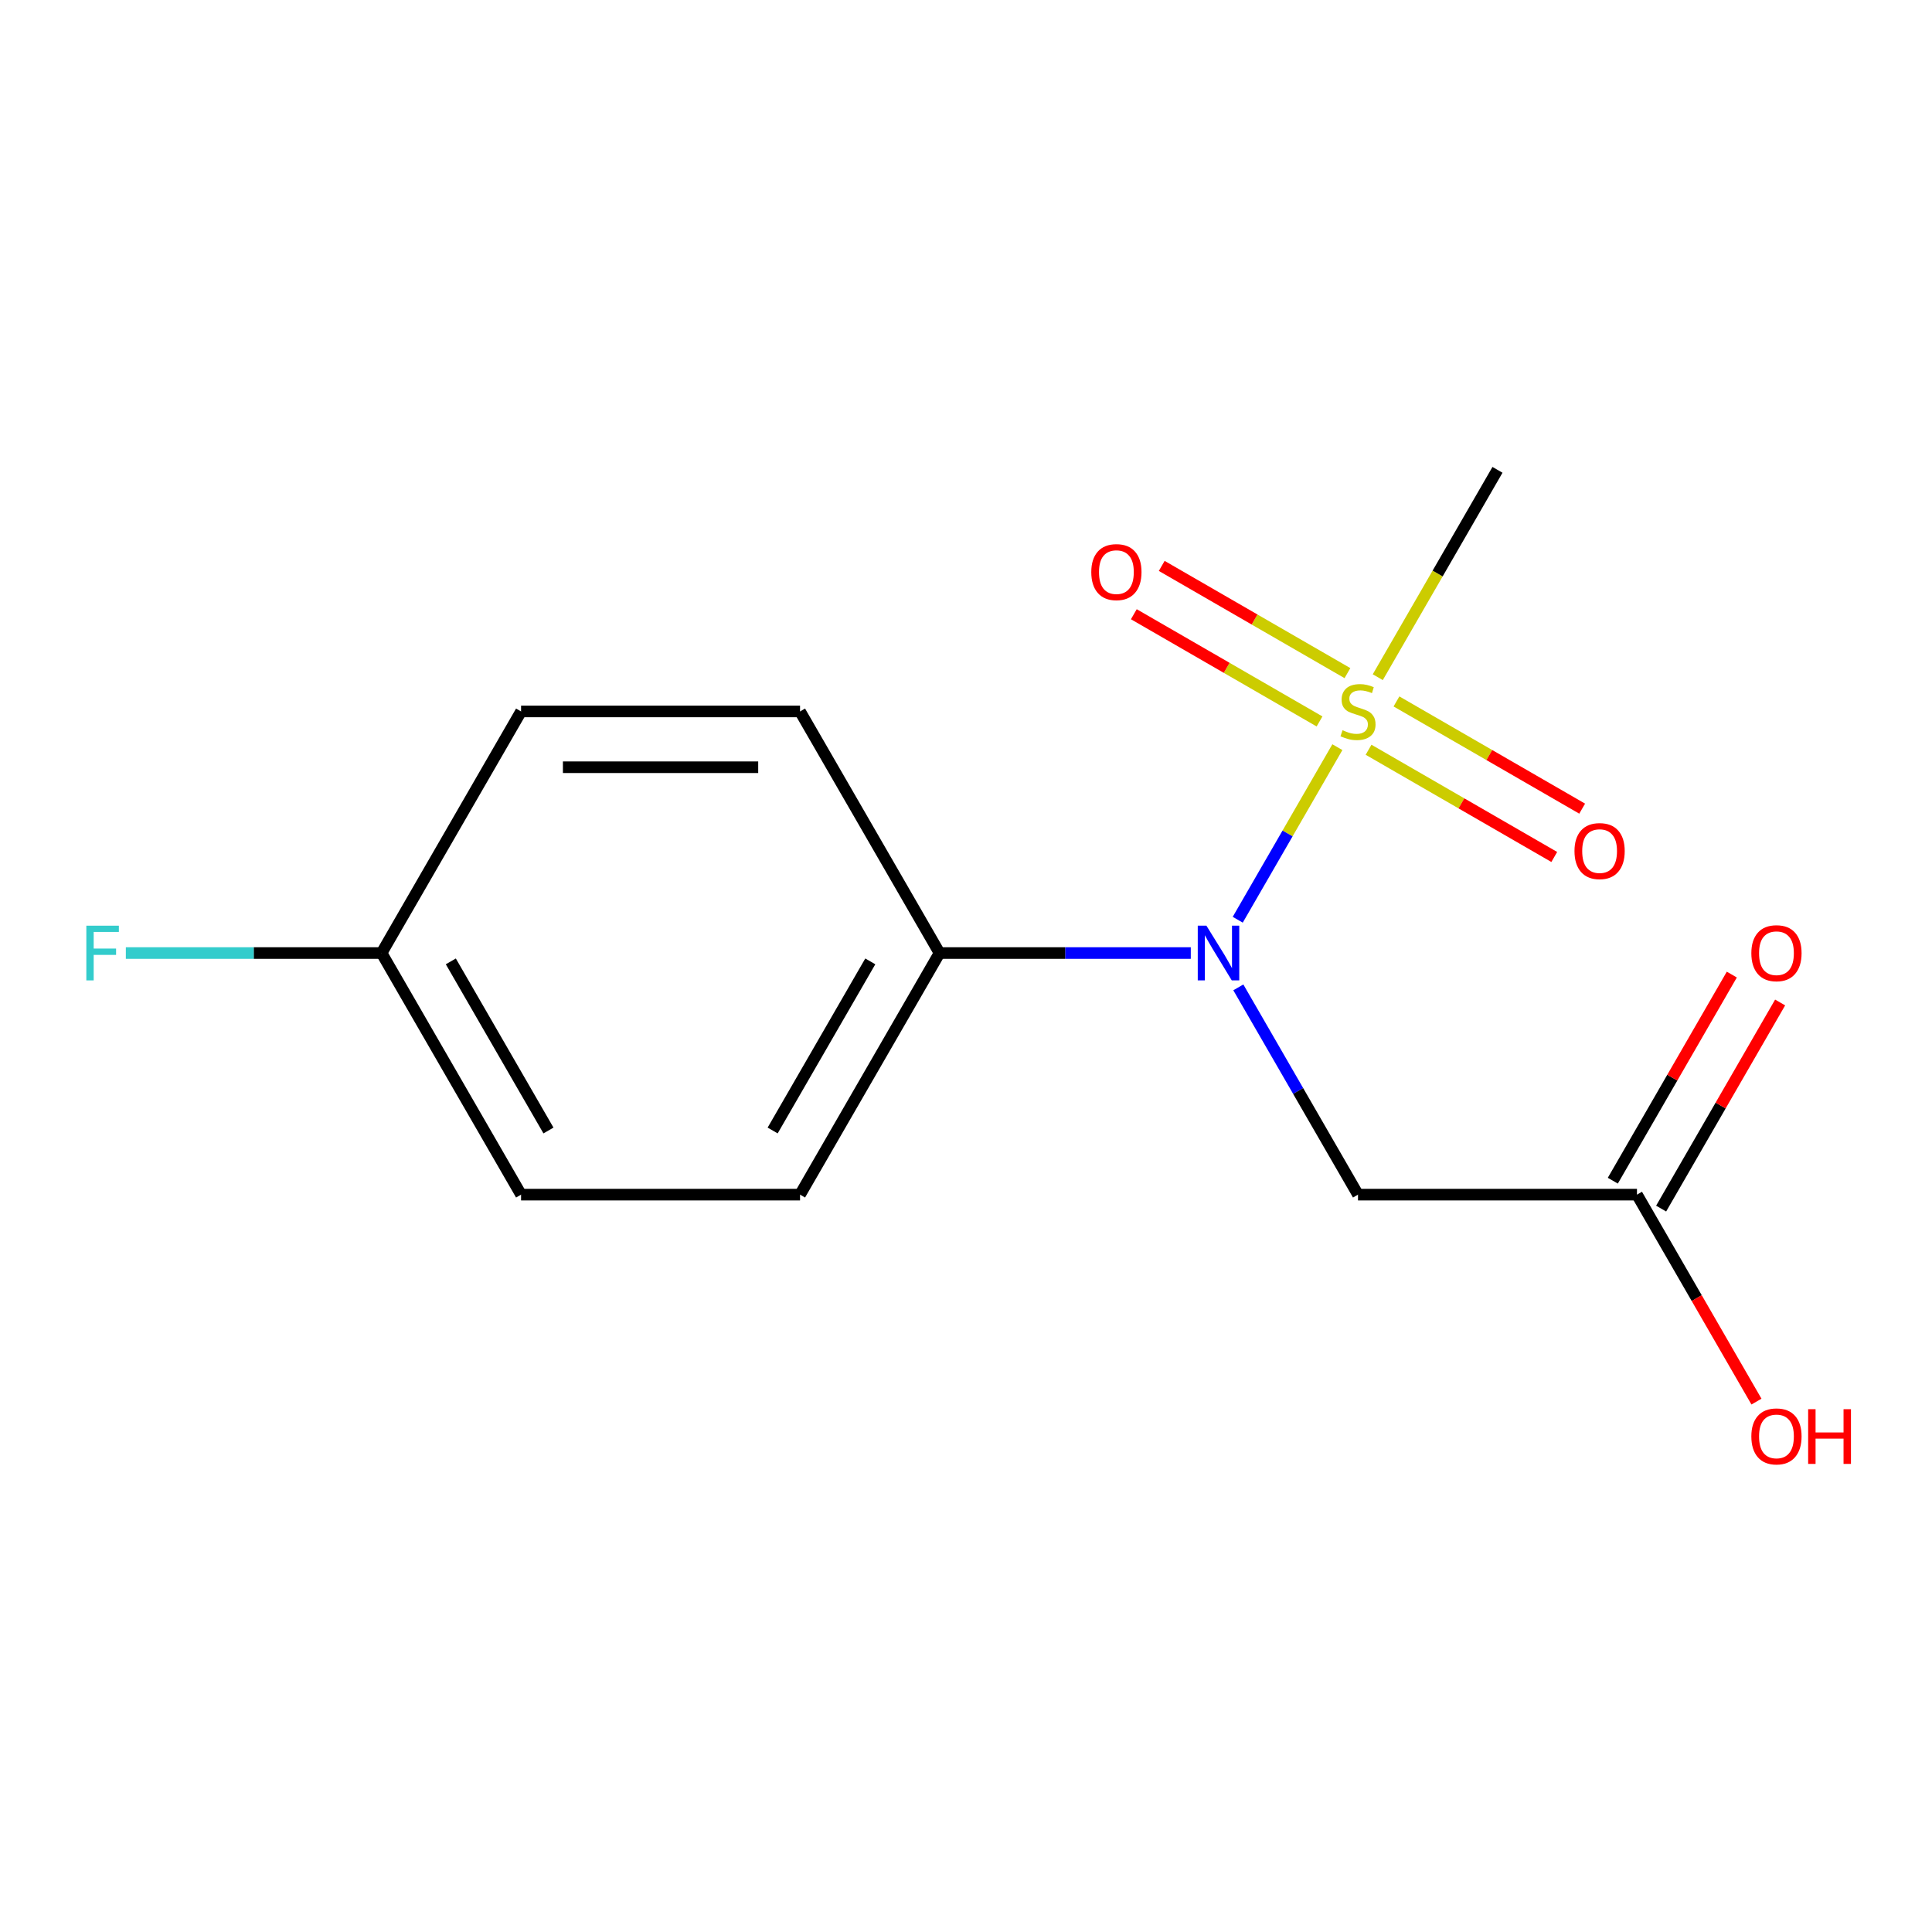 <?xml version='1.0' encoding='iso-8859-1'?>
<svg version='1.1' baseProfile='full'
              xmlns='http://www.w3.org/2000/svg'
                      xmlns:rdkit='http://www.rdkit.org/xml'
                      xmlns:xlink='http://www.w3.org/1999/xlink'
                  xml:space='preserve'
width='1000px' height='1000px' viewBox='0 0 1000 1000'>
<!-- END OF HEADER -->
<rect style='opacity:1.0;fill:#FFFFFF;stroke:none' width='1000' height='1000' x='0' y='0'> </rect>
<path class='bond-0' d='M 692.223,386.729 L 666.437,431.392' style='fill:none;fill-rule:evenodd;stroke:#CCCC00;stroke-width:6px;stroke-linecap:butt;stroke-linejoin:miter;stroke-opacity:1' />
<path class='bond-0' d='M 666.437,431.392 L 640.65,476.055' style='fill:none;fill-rule:evenodd;stroke:#0000FF;stroke-width:6px;stroke-linecap:butt;stroke-linejoin:miter;stroke-opacity:1' />
<path class='bond-3' d='M 697.428,348.408 L 649.369,320.661' style='fill:none;fill-rule:evenodd;stroke:#CCCC00;stroke-width:6px;stroke-linecap:butt;stroke-linejoin:miter;stroke-opacity:1' />
<path class='bond-3' d='M 649.369,320.661 L 601.309,292.914' style='fill:none;fill-rule:evenodd;stroke:#FF0000;stroke-width:6px;stroke-linecap:butt;stroke-linejoin:miter;stroke-opacity:1' />
<path class='bond-3' d='M 682.988,373.418 L 634.929,345.671' style='fill:none;fill-rule:evenodd;stroke:#CCCC00;stroke-width:6px;stroke-linecap:butt;stroke-linejoin:miter;stroke-opacity:1' />
<path class='bond-3' d='M 634.929,345.671 L 586.87,317.924' style='fill:none;fill-rule:evenodd;stroke:#FF0000;stroke-width:6px;stroke-linecap:butt;stroke-linejoin:miter;stroke-opacity:1' />
<path class='bond-4' d='M 708.368,388.071 L 756.427,415.818' style='fill:none;fill-rule:evenodd;stroke:#CCCC00;stroke-width:6px;stroke-linecap:butt;stroke-linejoin:miter;stroke-opacity:1' />
<path class='bond-4' d='M 756.427,415.818 L 804.486,443.565' style='fill:none;fill-rule:evenodd;stroke:#FF0000;stroke-width:6px;stroke-linecap:butt;stroke-linejoin:miter;stroke-opacity:1' />
<path class='bond-4' d='M 722.808,363.061 L 770.867,390.808' style='fill:none;fill-rule:evenodd;stroke:#CCCC00;stroke-width:6px;stroke-linecap:butt;stroke-linejoin:miter;stroke-opacity:1' />
<path class='bond-4' d='M 770.867,390.808 L 818.926,418.555' style='fill:none;fill-rule:evenodd;stroke:#FF0000;stroke-width:6px;stroke-linecap:butt;stroke-linejoin:miter;stroke-opacity:1' />
<path class='bond-9' d='M 713.134,350.51 L 744.115,296.849' style='fill:none;fill-rule:evenodd;stroke:#CCCC00;stroke-width:6px;stroke-linecap:butt;stroke-linejoin:miter;stroke-opacity:1' />
<path class='bond-9' d='M 744.115,296.849 L 775.097,243.187' style='fill:none;fill-rule:evenodd;stroke:#000000;stroke-width:6px;stroke-linecap:butt;stroke-linejoin:miter;stroke-opacity:1' />
<path class='bond-1' d='M 640.959,511.062 L 671.928,564.703' style='fill:none;fill-rule:evenodd;stroke:#0000FF;stroke-width:6px;stroke-linecap:butt;stroke-linejoin:miter;stroke-opacity:1' />
<path class='bond-1' d='M 671.928,564.703 L 702.898,618.344' style='fill:none;fill-rule:evenodd;stroke:#000000;stroke-width:6px;stroke-linecap:butt;stroke-linejoin:miter;stroke-opacity:1' />
<path class='bond-5' d='M 616.349,493.292 L 551.325,493.292' style='fill:none;fill-rule:evenodd;stroke:#0000FF;stroke-width:6px;stroke-linecap:butt;stroke-linejoin:miter;stroke-opacity:1' />
<path class='bond-5' d='M 551.325,493.292 L 486.301,493.292' style='fill:none;fill-rule:evenodd;stroke:#000000;stroke-width:6px;stroke-linecap:butt;stroke-linejoin:miter;stroke-opacity:1' />
<path class='bond-2' d='M 702.898,618.344 L 847.296,618.344' style='fill:none;fill-rule:evenodd;stroke:#000000;stroke-width:6px;stroke-linecap:butt;stroke-linejoin:miter;stroke-opacity:1' />
<path class='bond-6' d='M 859.801,625.564 L 890.597,572.222' style='fill:none;fill-rule:evenodd;stroke:#000000;stroke-width:6px;stroke-linecap:butt;stroke-linejoin:miter;stroke-opacity:1' />
<path class='bond-6' d='M 890.597,572.222 L 921.394,518.881' style='fill:none;fill-rule:evenodd;stroke:#FF0000;stroke-width:6px;stroke-linecap:butt;stroke-linejoin:miter;stroke-opacity:1' />
<path class='bond-6' d='M 834.79,611.124 L 865.587,557.783' style='fill:none;fill-rule:evenodd;stroke:#000000;stroke-width:6px;stroke-linecap:butt;stroke-linejoin:miter;stroke-opacity:1' />
<path class='bond-6' d='M 865.587,557.783 L 896.383,504.442' style='fill:none;fill-rule:evenodd;stroke:#FF0000;stroke-width:6px;stroke-linecap:butt;stroke-linejoin:miter;stroke-opacity:1' />
<path class='bond-11' d='M 847.296,618.344 L 878.219,671.905' style='fill:none;fill-rule:evenodd;stroke:#000000;stroke-width:6px;stroke-linecap:butt;stroke-linejoin:miter;stroke-opacity:1' />
<path class='bond-11' d='M 878.219,671.905 L 909.143,725.466' style='fill:none;fill-rule:evenodd;stroke:#FF0000;stroke-width:6px;stroke-linecap:butt;stroke-linejoin:miter;stroke-opacity:1' />
<path class='bond-7' d='M 486.301,493.292 L 414.103,618.344' style='fill:none;fill-rule:evenodd;stroke:#000000;stroke-width:6px;stroke-linecap:butt;stroke-linejoin:miter;stroke-opacity:1' />
<path class='bond-7' d='M 450.461,497.61 L 399.922,585.146' style='fill:none;fill-rule:evenodd;stroke:#000000;stroke-width:6px;stroke-linecap:butt;stroke-linejoin:miter;stroke-opacity:1' />
<path class='bond-8' d='M 486.301,493.292 L 414.103,368.24' style='fill:none;fill-rule:evenodd;stroke:#000000;stroke-width:6px;stroke-linecap:butt;stroke-linejoin:miter;stroke-opacity:1' />
<path class='bond-13' d='M 414.103,618.344 L 269.705,618.344' style='fill:none;fill-rule:evenodd;stroke:#000000;stroke-width:6px;stroke-linecap:butt;stroke-linejoin:miter;stroke-opacity:1' />
<path class='bond-12' d='M 414.103,368.24 L 269.705,368.24' style='fill:none;fill-rule:evenodd;stroke:#000000;stroke-width:6px;stroke-linecap:butt;stroke-linejoin:miter;stroke-opacity:1' />
<path class='bond-12' d='M 392.443,397.119 L 291.364,397.119' style='fill:none;fill-rule:evenodd;stroke:#000000;stroke-width:6px;stroke-linecap:butt;stroke-linejoin:miter;stroke-opacity:1' />
<path class='bond-10' d='M 197.506,493.292 L 269.705,368.24' style='fill:none;fill-rule:evenodd;stroke:#000000;stroke-width:6px;stroke-linecap:butt;stroke-linejoin:miter;stroke-opacity:1' />
<path class='bond-14' d='M 197.506,493.292 L 131.322,493.292' style='fill:none;fill-rule:evenodd;stroke:#000000;stroke-width:6px;stroke-linecap:butt;stroke-linejoin:miter;stroke-opacity:1' />
<path class='bond-14' d='M 131.322,493.292 L 65.138,493.292' style='fill:none;fill-rule:evenodd;stroke:#33CCCC;stroke-width:6px;stroke-linecap:butt;stroke-linejoin:miter;stroke-opacity:1' />
<path class='bond-15' d='M 197.506,493.292 L 269.705,618.344' style='fill:none;fill-rule:evenodd;stroke:#000000;stroke-width:6px;stroke-linecap:butt;stroke-linejoin:miter;stroke-opacity:1' />
<path class='bond-15' d='M 233.346,497.61 L 283.885,585.146' style='fill:none;fill-rule:evenodd;stroke:#000000;stroke-width:6px;stroke-linecap:butt;stroke-linejoin:miter;stroke-opacity:1' />
<path  class='atom-0' d='M 694.898 377.96
Q 695.218 378.08, 696.538 378.64
Q 697.858 379.2, 699.298 379.56
Q 700.778 379.88, 702.218 379.88
Q 704.898 379.88, 706.458 378.6
Q 708.018 377.28, 708.018 375
Q 708.018 373.44, 707.218 372.48
Q 706.458 371.52, 705.258 371
Q 704.058 370.48, 702.058 369.88
Q 699.538 369.12, 698.018 368.4
Q 696.538 367.68, 695.458 366.16
Q 694.418 364.64, 694.418 362.08
Q 694.418 358.52, 696.818 356.32
Q 699.258 354.12, 704.058 354.12
Q 707.338 354.12, 711.058 355.68
L 710.138 358.76
Q 706.738 357.36, 704.178 357.36
Q 701.418 357.36, 699.898 358.52
Q 698.378 359.64, 698.418 361.6
Q 698.418 363.12, 699.178 364.04
Q 699.978 364.96, 701.098 365.48
Q 702.258 366, 704.178 366.6
Q 706.738 367.4, 708.258 368.2
Q 709.778 369, 710.858 370.64
Q 711.978 372.24, 711.978 375
Q 711.978 378.92, 709.338 381.04
Q 706.738 383.12, 702.378 383.12
Q 699.858 383.12, 697.938 382.56
Q 696.058 382.04, 693.818 381.12
L 694.898 377.96
' fill='#CCCC00'/>
<path  class='atom-1' d='M 624.439 479.132
L 633.719 494.132
Q 634.639 495.612, 636.119 498.292
Q 637.599 500.972, 637.679 501.132
L 637.679 479.132
L 641.439 479.132
L 641.439 507.452
L 637.559 507.452
L 627.599 491.052
Q 626.439 489.132, 625.199 486.932
Q 623.999 484.732, 623.639 484.052
L 623.639 507.452
L 619.959 507.452
L 619.959 479.132
L 624.439 479.132
' fill='#0000FF'/>
<path  class='atom-4' d='M 564.846 296.121
Q 564.846 289.321, 568.206 285.521
Q 571.566 281.721, 577.846 281.721
Q 584.126 281.721, 587.486 285.521
Q 590.846 289.321, 590.846 296.121
Q 590.846 303.001, 587.446 306.921
Q 584.046 310.801, 577.846 310.801
Q 571.606 310.801, 568.206 306.921
Q 564.846 303.041, 564.846 296.121
M 577.846 307.601
Q 582.166 307.601, 584.486 304.721
Q 586.846 301.801, 586.846 296.121
Q 586.846 290.561, 584.486 287.761
Q 582.166 284.921, 577.846 284.921
Q 573.526 284.921, 571.166 287.721
Q 568.846 290.521, 568.846 296.121
Q 568.846 301.841, 571.166 304.721
Q 573.526 307.601, 577.846 307.601
' fill='#FF0000'/>
<path  class='atom-5' d='M 814.95 440.518
Q 814.95 433.718, 818.31 429.918
Q 821.67 426.118, 827.95 426.118
Q 834.23 426.118, 837.59 429.918
Q 840.95 433.718, 840.95 440.518
Q 840.95 447.398, 837.55 451.318
Q 834.15 455.198, 827.95 455.198
Q 821.71 455.198, 818.31 451.318
Q 814.95 447.438, 814.95 440.518
M 827.95 451.998
Q 832.27 451.998, 834.59 449.118
Q 836.95 446.198, 836.95 440.518
Q 836.95 434.958, 834.59 432.158
Q 832.27 429.318, 827.95 429.318
Q 823.63 429.318, 821.27 432.118
Q 818.95 434.918, 818.95 440.518
Q 818.95 446.238, 821.27 449.118
Q 823.63 451.998, 827.95 451.998
' fill='#FF0000'/>
<path  class='atom-7' d='M 906.494 493.372
Q 906.494 486.572, 909.854 482.772
Q 913.214 478.972, 919.494 478.972
Q 925.774 478.972, 929.134 482.772
Q 932.494 486.572, 932.494 493.372
Q 932.494 500.252, 929.094 504.172
Q 925.694 508.052, 919.494 508.052
Q 913.254 508.052, 909.854 504.172
Q 906.494 500.292, 906.494 493.372
M 919.494 504.852
Q 923.814 504.852, 926.134 501.972
Q 928.494 499.052, 928.494 493.372
Q 928.494 487.812, 926.134 485.012
Q 923.814 482.172, 919.494 482.172
Q 915.174 482.172, 912.814 484.972
Q 910.494 487.772, 910.494 493.372
Q 910.494 499.092, 912.814 501.972
Q 915.174 504.852, 919.494 504.852
' fill='#FF0000'/>
<path  class='atom-12' d='M 906.494 743.476
Q 906.494 736.676, 909.854 732.876
Q 913.214 729.076, 919.494 729.076
Q 925.774 729.076, 929.134 732.876
Q 932.494 736.676, 932.494 743.476
Q 932.494 750.356, 929.094 754.276
Q 925.694 758.156, 919.494 758.156
Q 913.254 758.156, 909.854 754.276
Q 906.494 750.396, 906.494 743.476
M 919.494 754.956
Q 923.814 754.956, 926.134 752.076
Q 928.494 749.156, 928.494 743.476
Q 928.494 737.916, 926.134 735.116
Q 923.814 732.276, 919.494 732.276
Q 915.174 732.276, 912.814 735.076
Q 910.494 737.876, 910.494 743.476
Q 910.494 749.196, 912.814 752.076
Q 915.174 754.956, 919.494 754.956
' fill='#FF0000'/>
<path  class='atom-12' d='M 935.894 729.396
L 939.734 729.396
L 939.734 741.436
L 954.214 741.436
L 954.214 729.396
L 958.054 729.396
L 958.054 757.716
L 954.214 757.716
L 954.214 744.636
L 939.734 744.636
L 939.734 757.716
L 935.894 757.716
L 935.894 729.396
' fill='#FF0000'/>
<path  class='atom-15' d='M 44.688 479.132
L 61.528 479.132
L 61.528 482.372
L 48.488 482.372
L 48.488 490.972
L 60.088 490.972
L 60.088 494.252
L 48.488 494.252
L 48.488 507.452
L 44.688 507.452
L 44.688 479.132
' fill='#33CCCC'/>
</svg>
